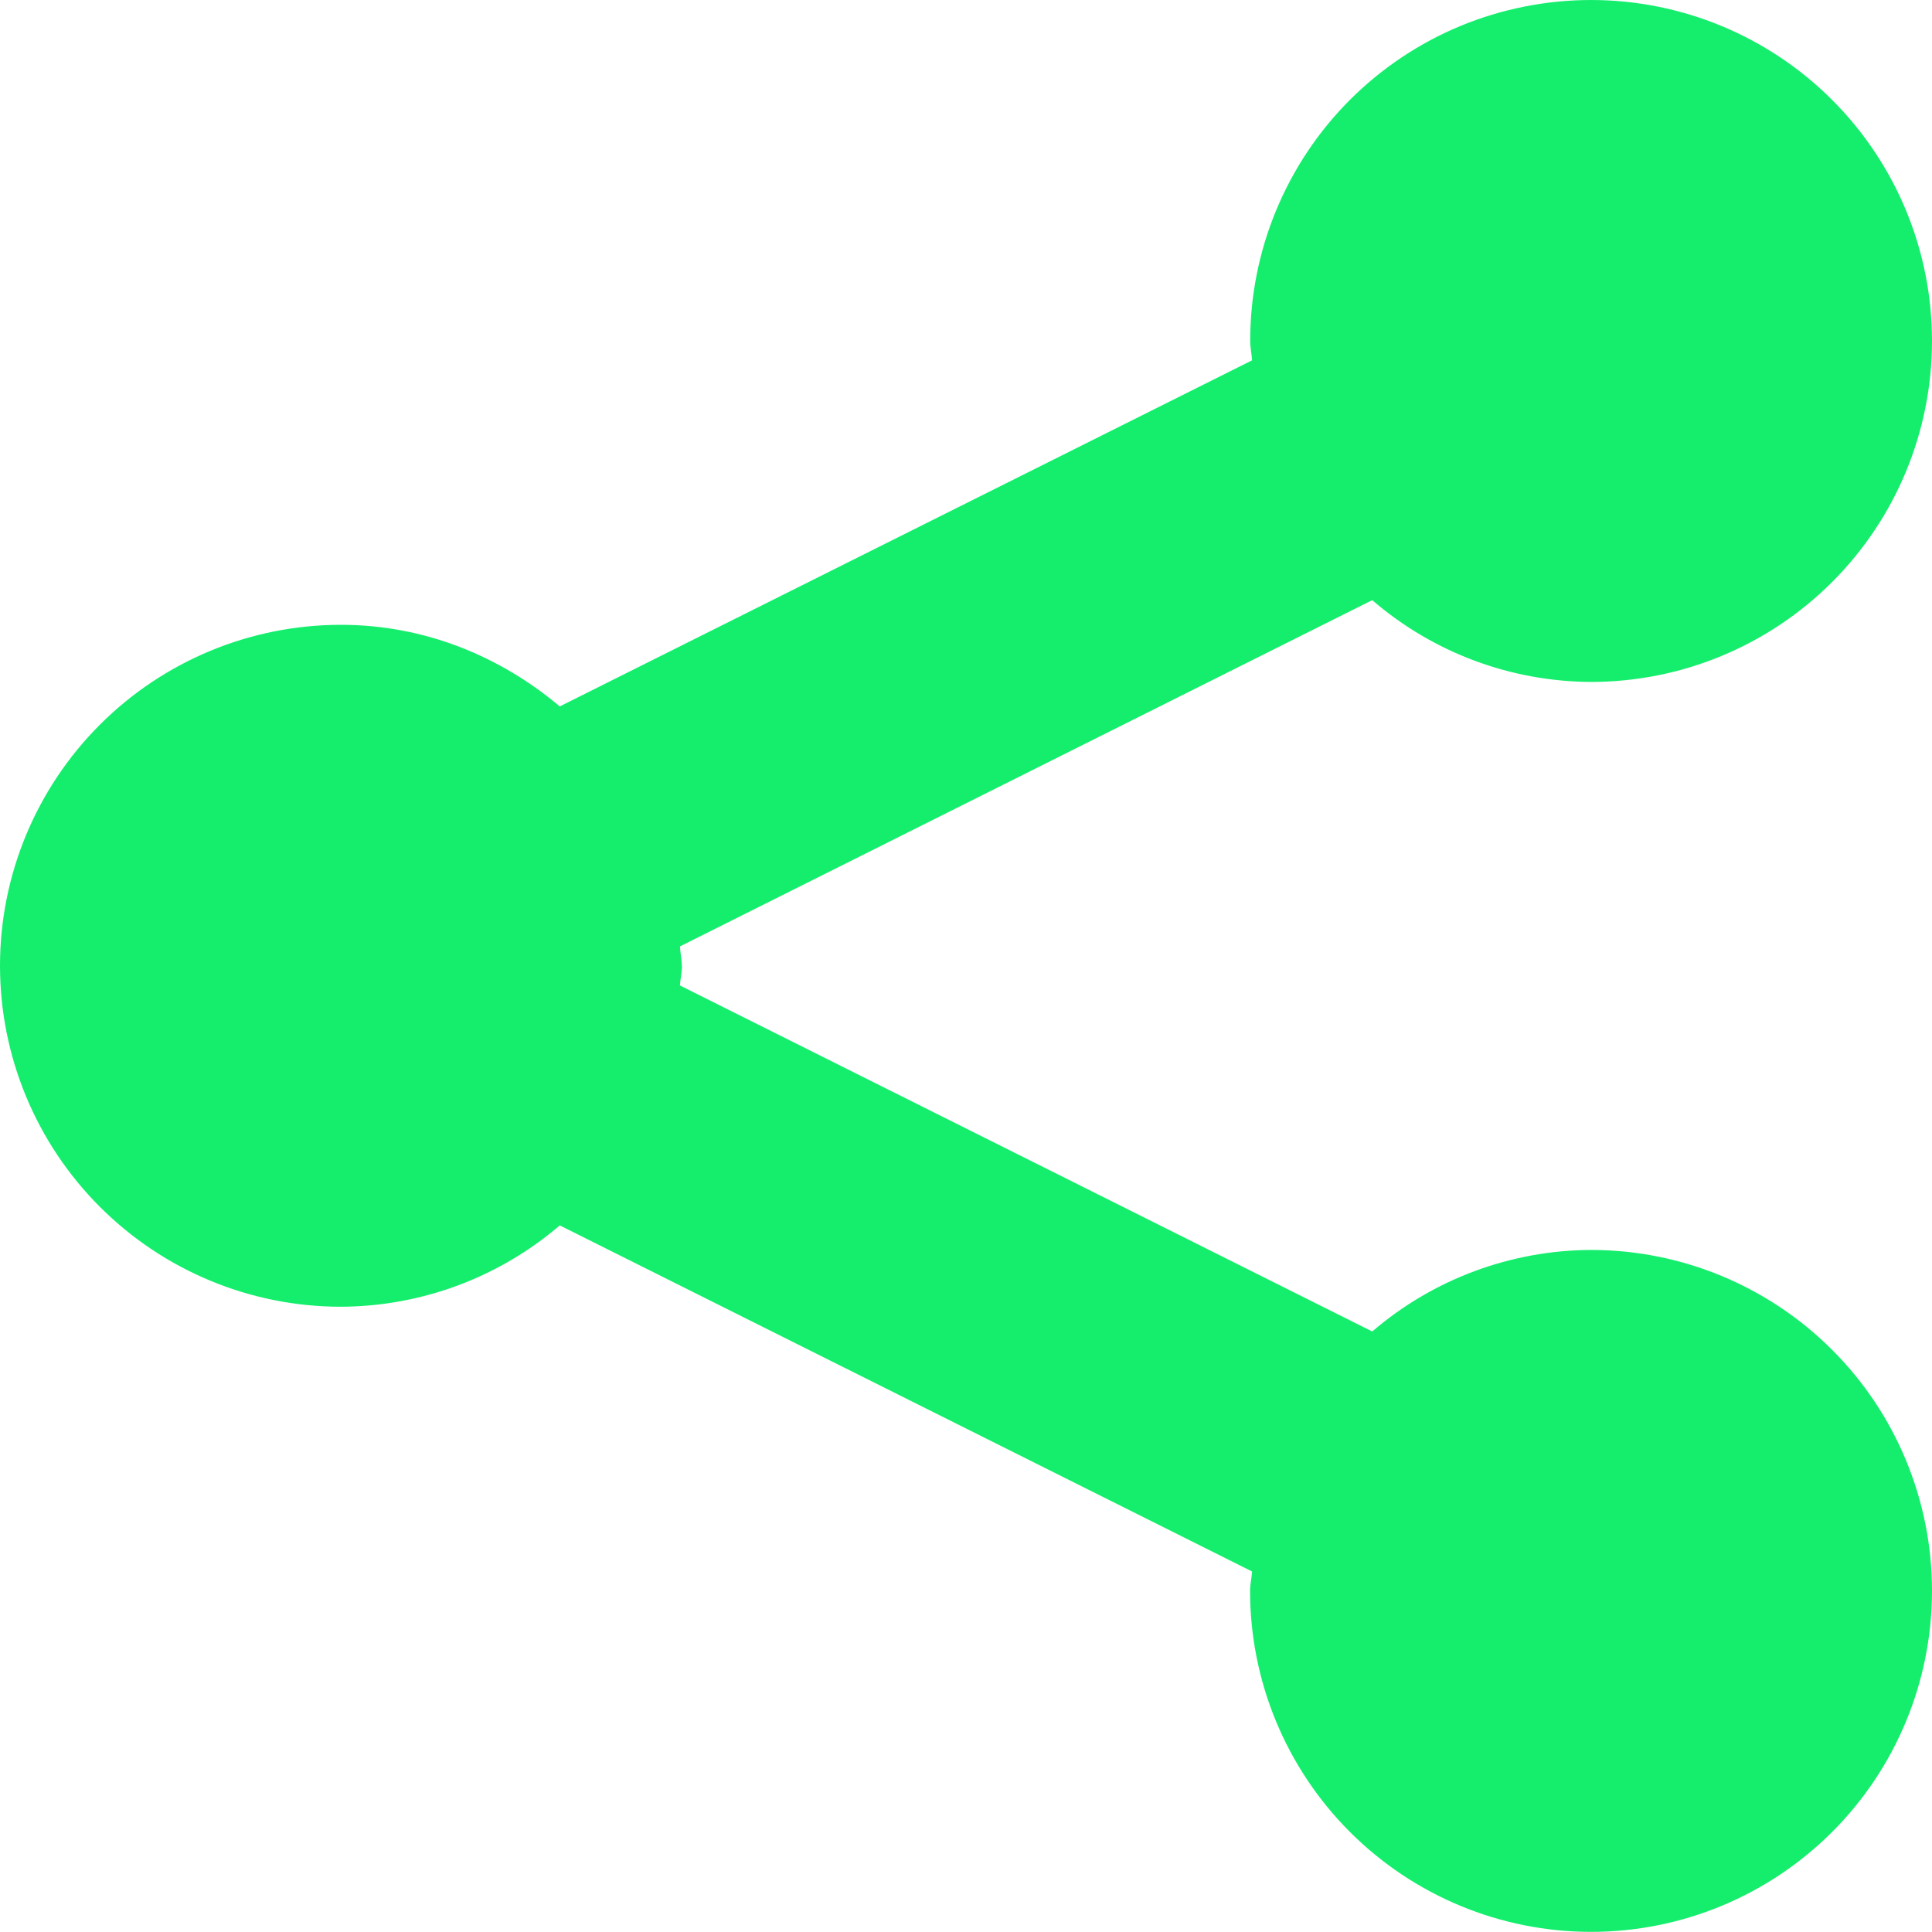 <?xml version="1.0" encoding="UTF-8"?> <svg xmlns="http://www.w3.org/2000/svg" width="30" height="30" viewBox="0 0 30 30" fill="none"><path fill-rule="evenodd" clip-rule="evenodd" d="M10.589 15C10.589 15.103 10.564 15.199 10.558 15.302L21.308 20.675C22.254 19.863 23.459 19.414 24.706 19.409C26.11 19.409 27.456 19.967 28.449 20.96C29.442 21.952 30 23.299 30 24.703C30 26.107 29.442 27.454 28.449 28.447C27.456 29.44 26.11 29.998 24.706 29.998C23.302 29.998 21.955 29.44 20.962 28.447C19.969 27.454 19.411 26.107 19.411 24.703C19.411 24.598 19.436 24.504 19.442 24.402L8.692 19.028C7.745 19.839 6.541 20.286 5.294 20.291C3.89 20.291 2.544 19.733 1.551 18.74C0.558 17.747 0 16.401 0 14.996C0 13.592 0.558 12.246 1.551 11.253C2.544 10.26 3.89 9.702 5.294 9.702C6.595 9.702 7.77 10.193 8.692 10.969L19.442 5.595C19.436 5.493 19.413 5.397 19.413 5.291C19.413 4.596 19.55 3.908 19.816 3.266C20.082 2.624 20.472 2.04 20.963 1.549C21.455 1.058 22.038 0.668 22.68 0.402C23.323 0.137 24.011 -0 24.706 1.40976e-07C26.11 1.40976e-07 27.456 0.558 28.449 1.551C29.442 2.544 30 3.89 30 5.294C30 6.698 29.442 8.045 28.449 9.038C27.456 10.031 26.11 10.589 24.706 10.589C23.458 10.584 22.253 10.134 21.308 9.319L10.558 14.696C10.564 14.799 10.587 14.895 10.587 15.001" fill="#15EE6D"></path></svg> 